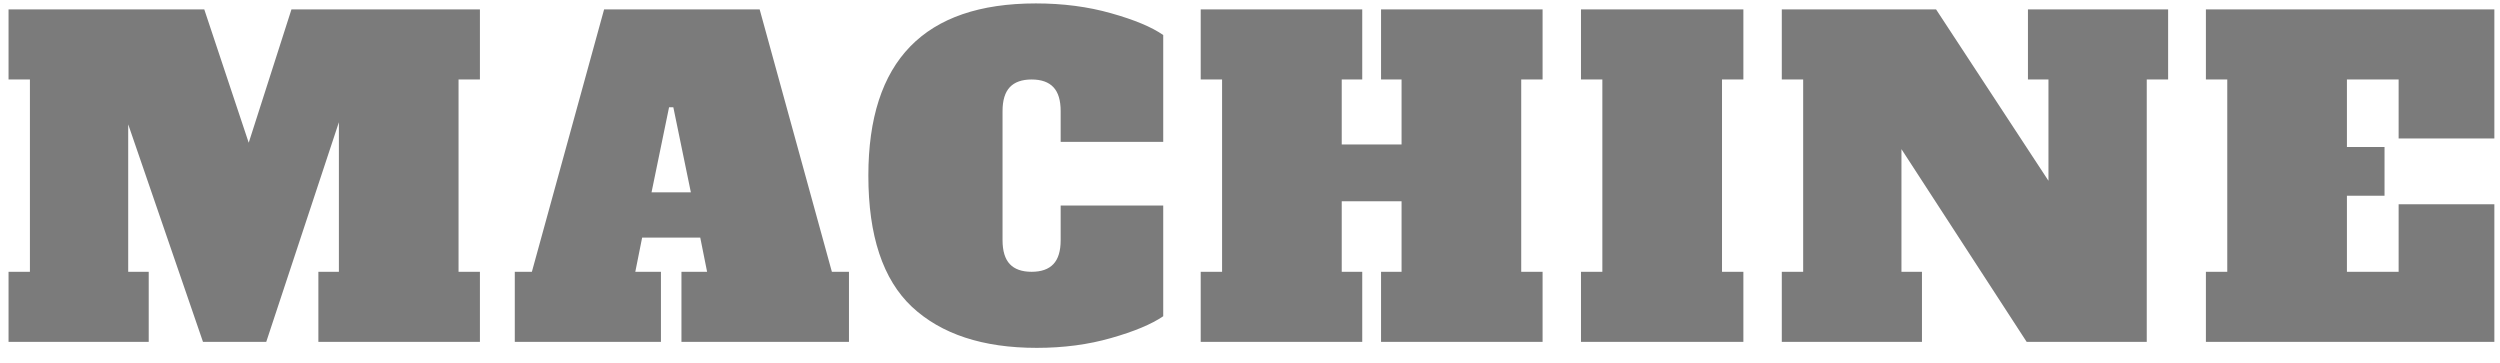 <svg width="117" height="17" viewBox="0 0 117 17" fill="none" xmlns="http://www.w3.org/2000/svg">
<path d="M22.46 3.72H21.46V12.72H22.46V16H14.9V12.72H15.86V5.72L12.46 16H9.5L6 5.82V12.72H6.96V16H0.4V12.72H1.4V3.72H0.4V0.44H9.56L11.64 6.68L13.64 0.44H22.46V3.72ZM38.932 12.72H39.732V16H31.892V12.72H33.092L32.772 11.12H30.052L29.732 12.72H30.932V16H24.092V12.72H24.892L28.272 0.44H35.552L38.932 12.72ZM30.492 9H32.332L31.512 5.02H31.312L30.492 9ZM48.519 16.28C45.999 16.28 44.053 15.64 42.679 14.36C41.319 13.08 40.639 11.033 40.639 8.22C40.639 2.847 43.253 0.16 48.479 0.16C49.746 0.16 50.919 0.313 51.999 0.62C53.093 0.927 53.906 1.267 54.439 1.64V6.64H49.639V5.2C49.639 4.693 49.526 4.32 49.299 4.08C49.073 3.84 48.733 3.72 48.279 3.72C47.826 3.72 47.486 3.84 47.259 4.08C47.033 4.32 46.919 4.693 46.919 5.2V11.24C46.919 11.747 47.033 12.12 47.259 12.36C47.486 12.6 47.826 12.72 48.279 12.72C48.733 12.72 49.073 12.6 49.299 12.36C49.526 12.12 49.639 11.747 49.639 11.24V9.62H54.439V14.8C53.893 15.173 53.079 15.513 51.999 15.82C50.933 16.127 49.773 16.28 48.519 16.28ZM72.193 3.72H71.193V12.72H72.193V16H64.633V12.72H65.593V9.42H62.793V12.72H63.753V16H56.193V12.72H57.193V3.72H56.193V0.44H63.753V3.72H62.793V6.76H65.593V3.72H64.633V0.44H72.193V3.72ZM73.99 16V12.72H74.99V3.72H73.99V0.44H81.59V3.72H80.59V12.72H81.59V16H73.99ZM94.908 0.44H101.468V3.72H100.468V16H94.848L88.988 6.98V12.72H89.948V16H83.388V12.72H84.388V3.72H83.388V0.44H90.608L95.868 8.46V3.72H94.908V0.44ZM103.236 16V12.72H104.236V3.72H103.236V0.44H116.736V6.48H112.256V3.72H109.836V6.88H111.596V9.16H109.836V12.72H112.256V9.56H116.736V16H103.236Z" fill="#7B7B7B"/>
</svg>
